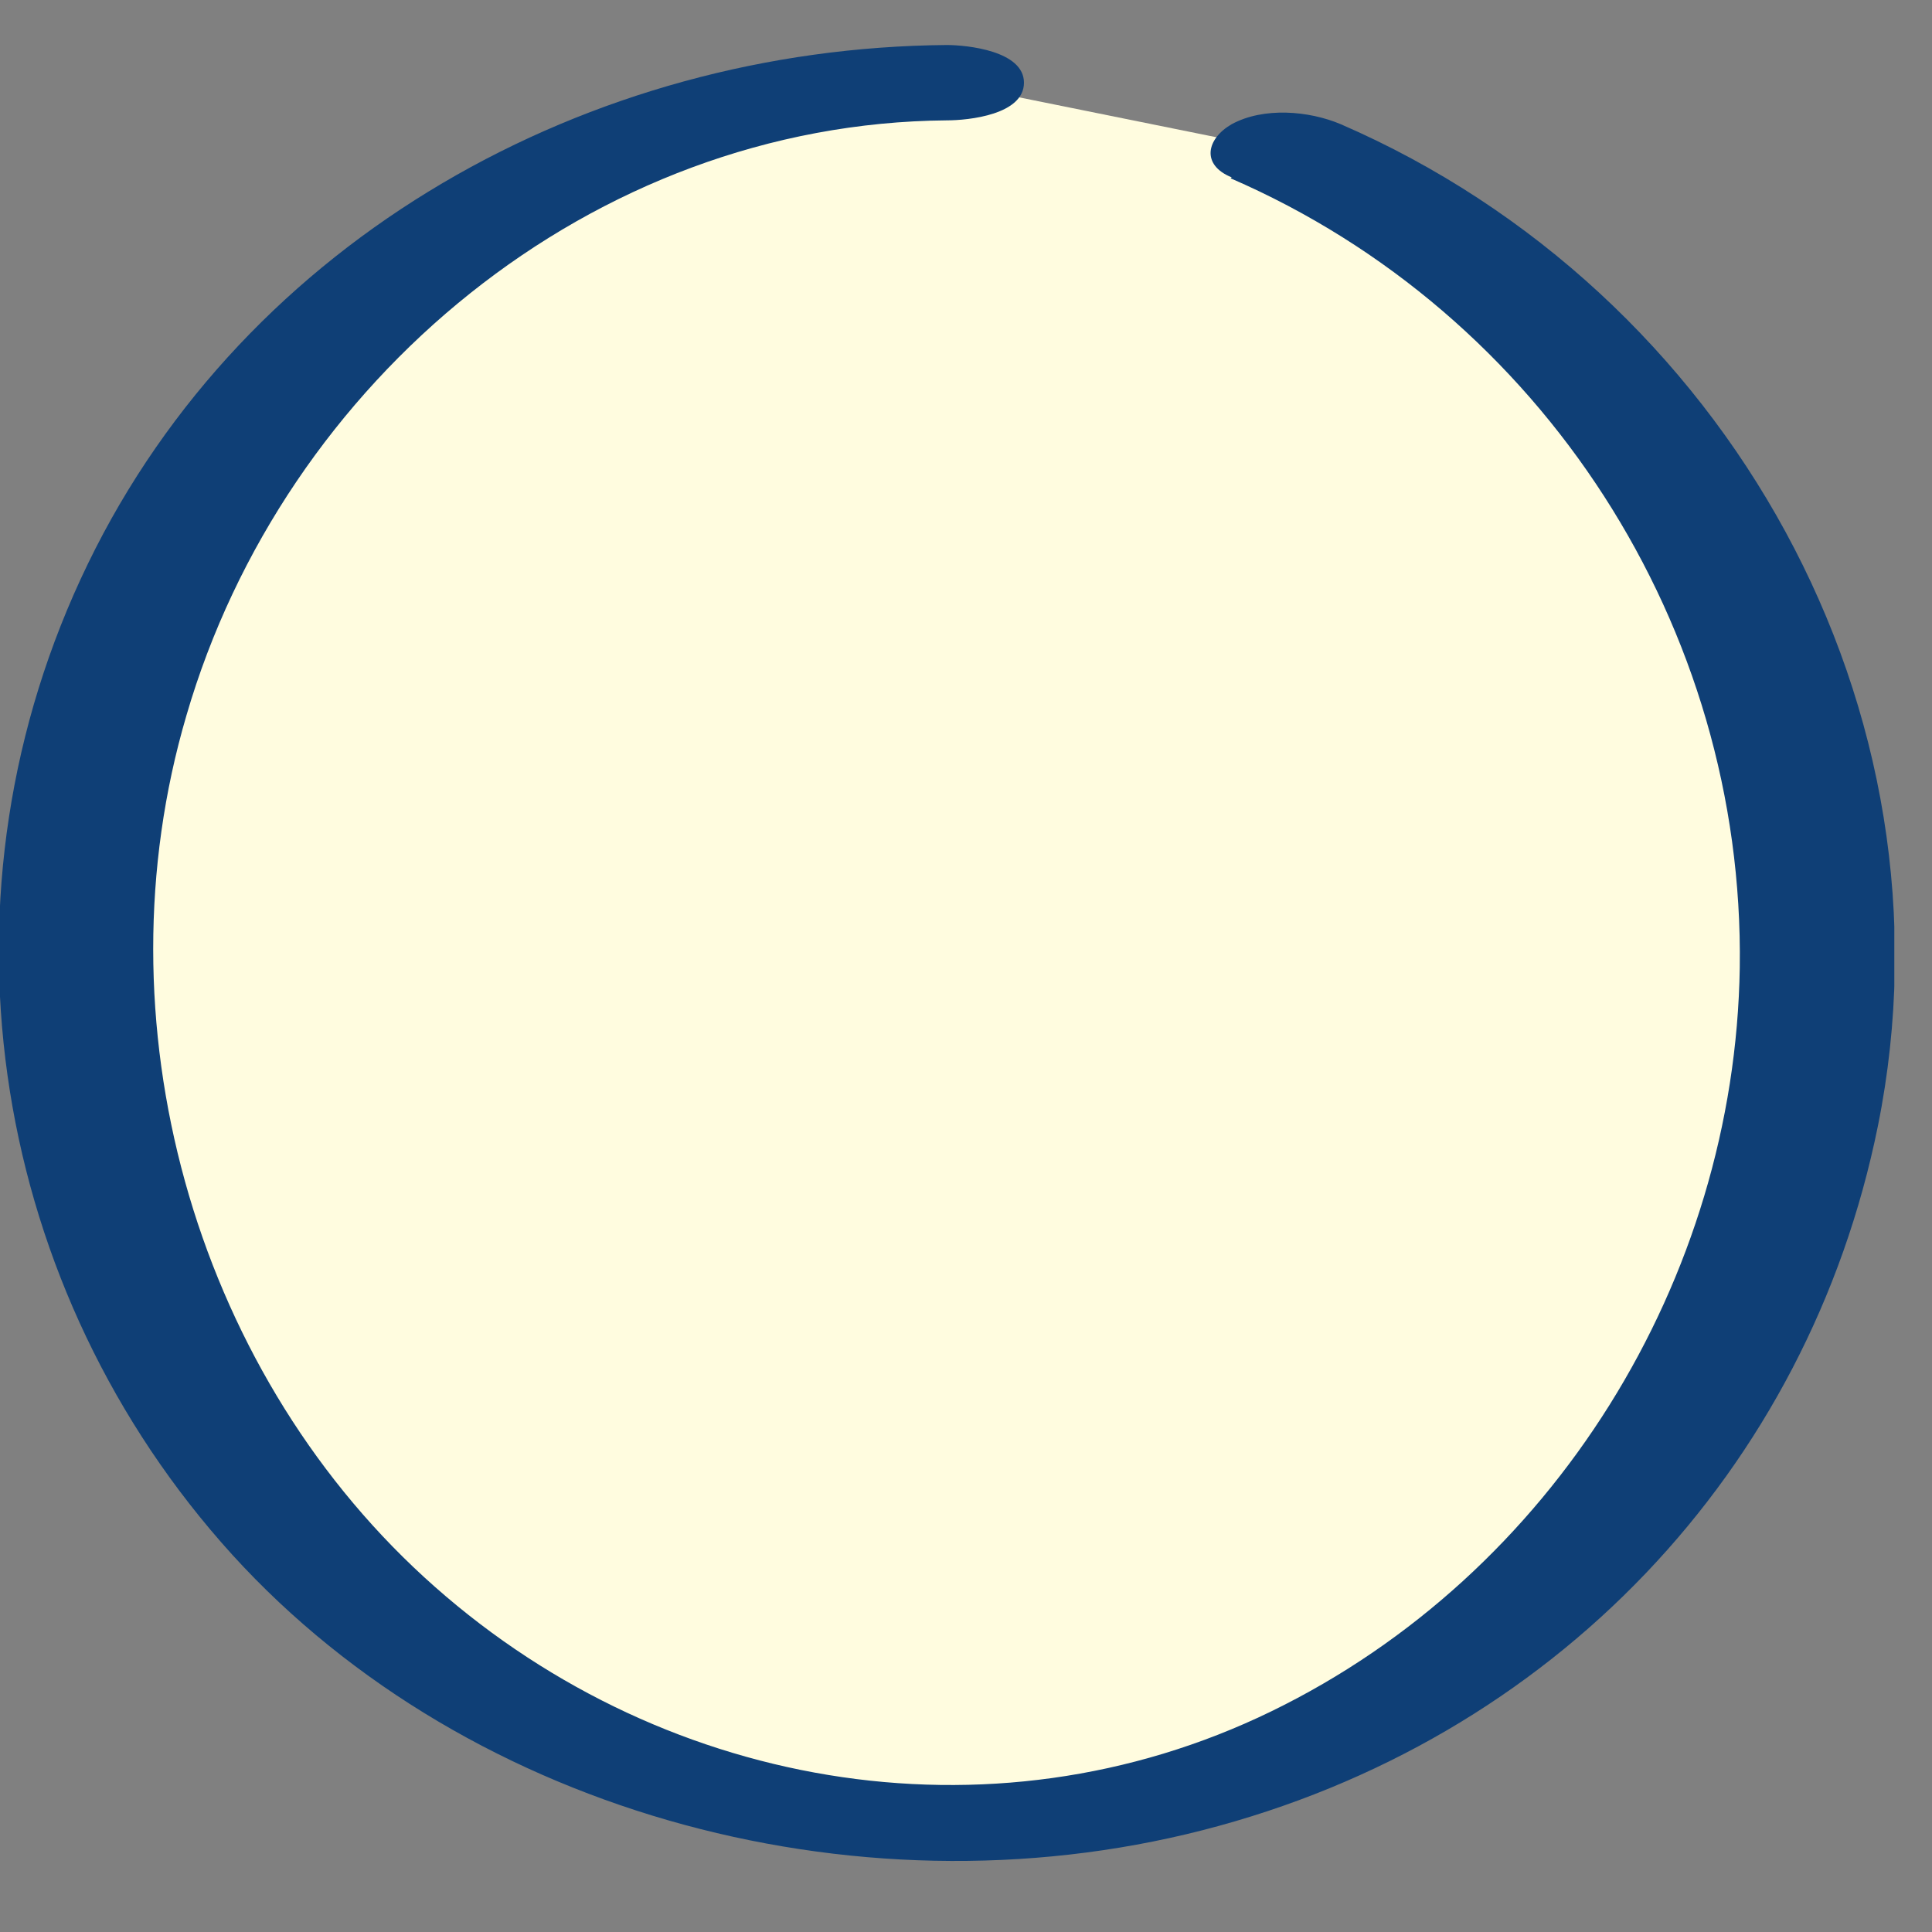 <svg width="20" height="20" viewBox="0 0 20 20" fill="none" xmlns="http://www.w3.org/2000/svg">
<rect x="0" y="0" width="20" height="20" fill="#808080" stroke="none"/>
<g clip-path="url(#clip0_3064_5366)">
<path d="M13.31 1.566C16.55 2.936 18.82 6.136 18.82 9.876C18.82 14.856 14.78 18.886 9.81 18.886C4.84 18.886 0.78 14.856 0.78 9.876C0.78 4.896 4.82 0.856 9.8 0.856" fill="#FFFCDF"/>
<path d="M12.74 1.846C15.97 3.246 18.06 6.496 18.01 10.016C17.96 13.246 16.08 16.296 13.16 17.716C10.24 19.136 6.78 18.516 4.39 16.326C2 14.136 1 10.566 1.93 7.406C2.94 3.936 6.13 1.276 9.8 1.246C10.03 1.246 10.6 1.186 10.6 0.856C10.6 0.526 10.01 0.466 9.8 0.466C6.1 0.496 2.55 2.456 0.91 5.836C-0.73 9.216 -0.13 13.196 2.29 15.966C4.71 18.736 8.82 19.876 12.45 18.946C16.08 18.016 18.72 15.216 19.44 11.656C20.31 7.346 17.87 3.016 13.88 1.286C13.55 1.146 13.08 1.106 12.75 1.286C12.49 1.436 12.43 1.706 12.75 1.836L12.74 1.846Z" fill="#0F3F76"/>
</g>
<defs>
<clipPath id="clip0_3064_5366">
<rect width="19.61" height="18.81" fill="white" transform="translate(0 0.466)"/>
</clipPath>
</defs>
</svg>
